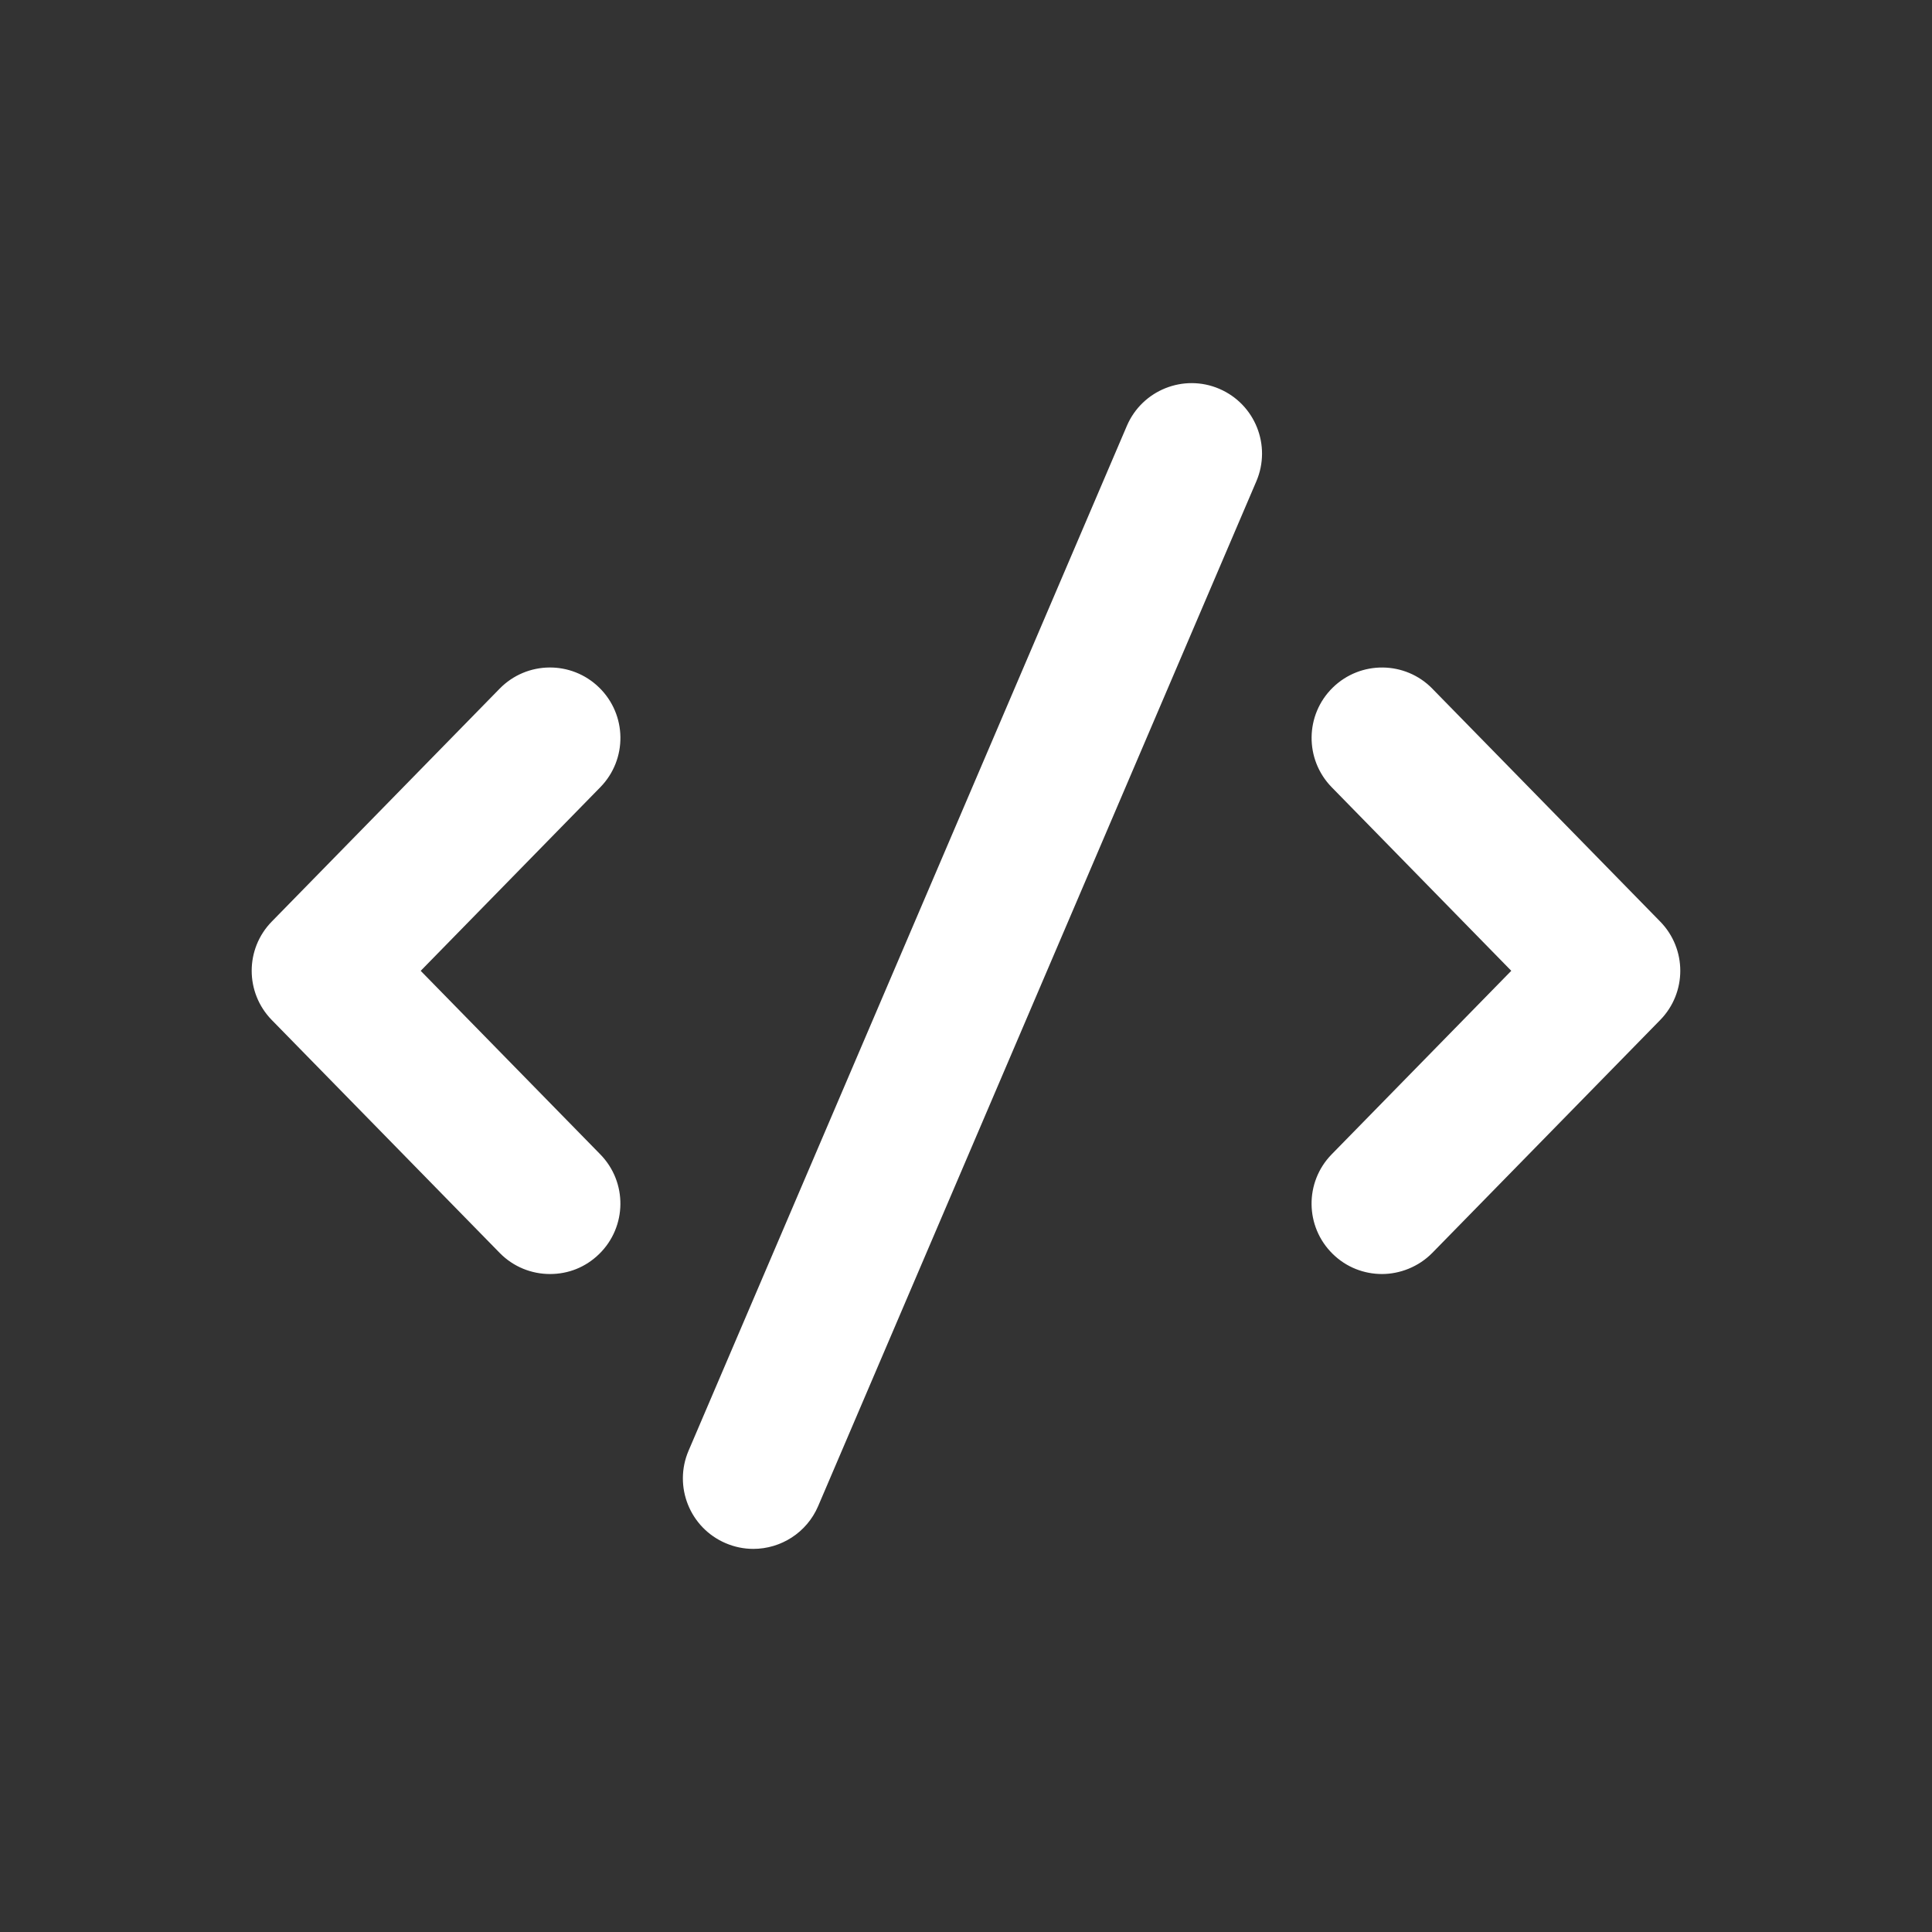<?xml version="1.0" encoding="UTF-8"?> <svg xmlns="http://www.w3.org/2000/svg" width="60" height="60" viewBox="0 0 60 60" fill="none"><rect x="0" y="0" width="60" height="60" fill="#333333" stroke="none"/> <path d="M13.066 30.149L18.644 24.447C19.489 23.583 19.473 22.199 18.609 21.354C17.745 20.508 16.361 20.524 15.516 21.388L8.441 28.619C7.608 29.469 7.609 30.828 8.441 31.678L15.516 38.908C15.944 39.346 16.511 39.566 17.08 39.566C17.648 39.566 18.184 39.358 18.609 38.943C19.473 38.097 19.488 36.713 18.642 35.849L13.064 30.149H13.066Z" fill="white"></path> <path d="M44.484 21.388C43.639 20.524 42.255 20.51 41.391 21.353C40.526 22.199 40.513 23.583 41.356 24.447L46.934 30.149L41.356 35.849C40.511 36.713 40.526 38.097 41.389 38.942C41.814 39.36 42.367 39.566 42.919 39.566C43.47 39.566 44.053 39.346 44.483 38.908L51.558 31.678C52.391 30.828 52.391 29.469 51.558 28.619L44.483 21.388H44.484Z" fill="white"></path> <path d="M37.867 12.075C36.756 11.6 35.47 12.116 34.995 13.227L21.384 45.053C20.909 46.164 21.425 47.45 22.536 47.925C22.817 48.045 23.108 48.102 23.395 48.102C24.245 48.102 25.053 47.603 25.408 46.774L39.017 14.947C39.492 13.836 38.977 12.55 37.866 12.075H37.867Z" fill="white"></path> </svg> 
